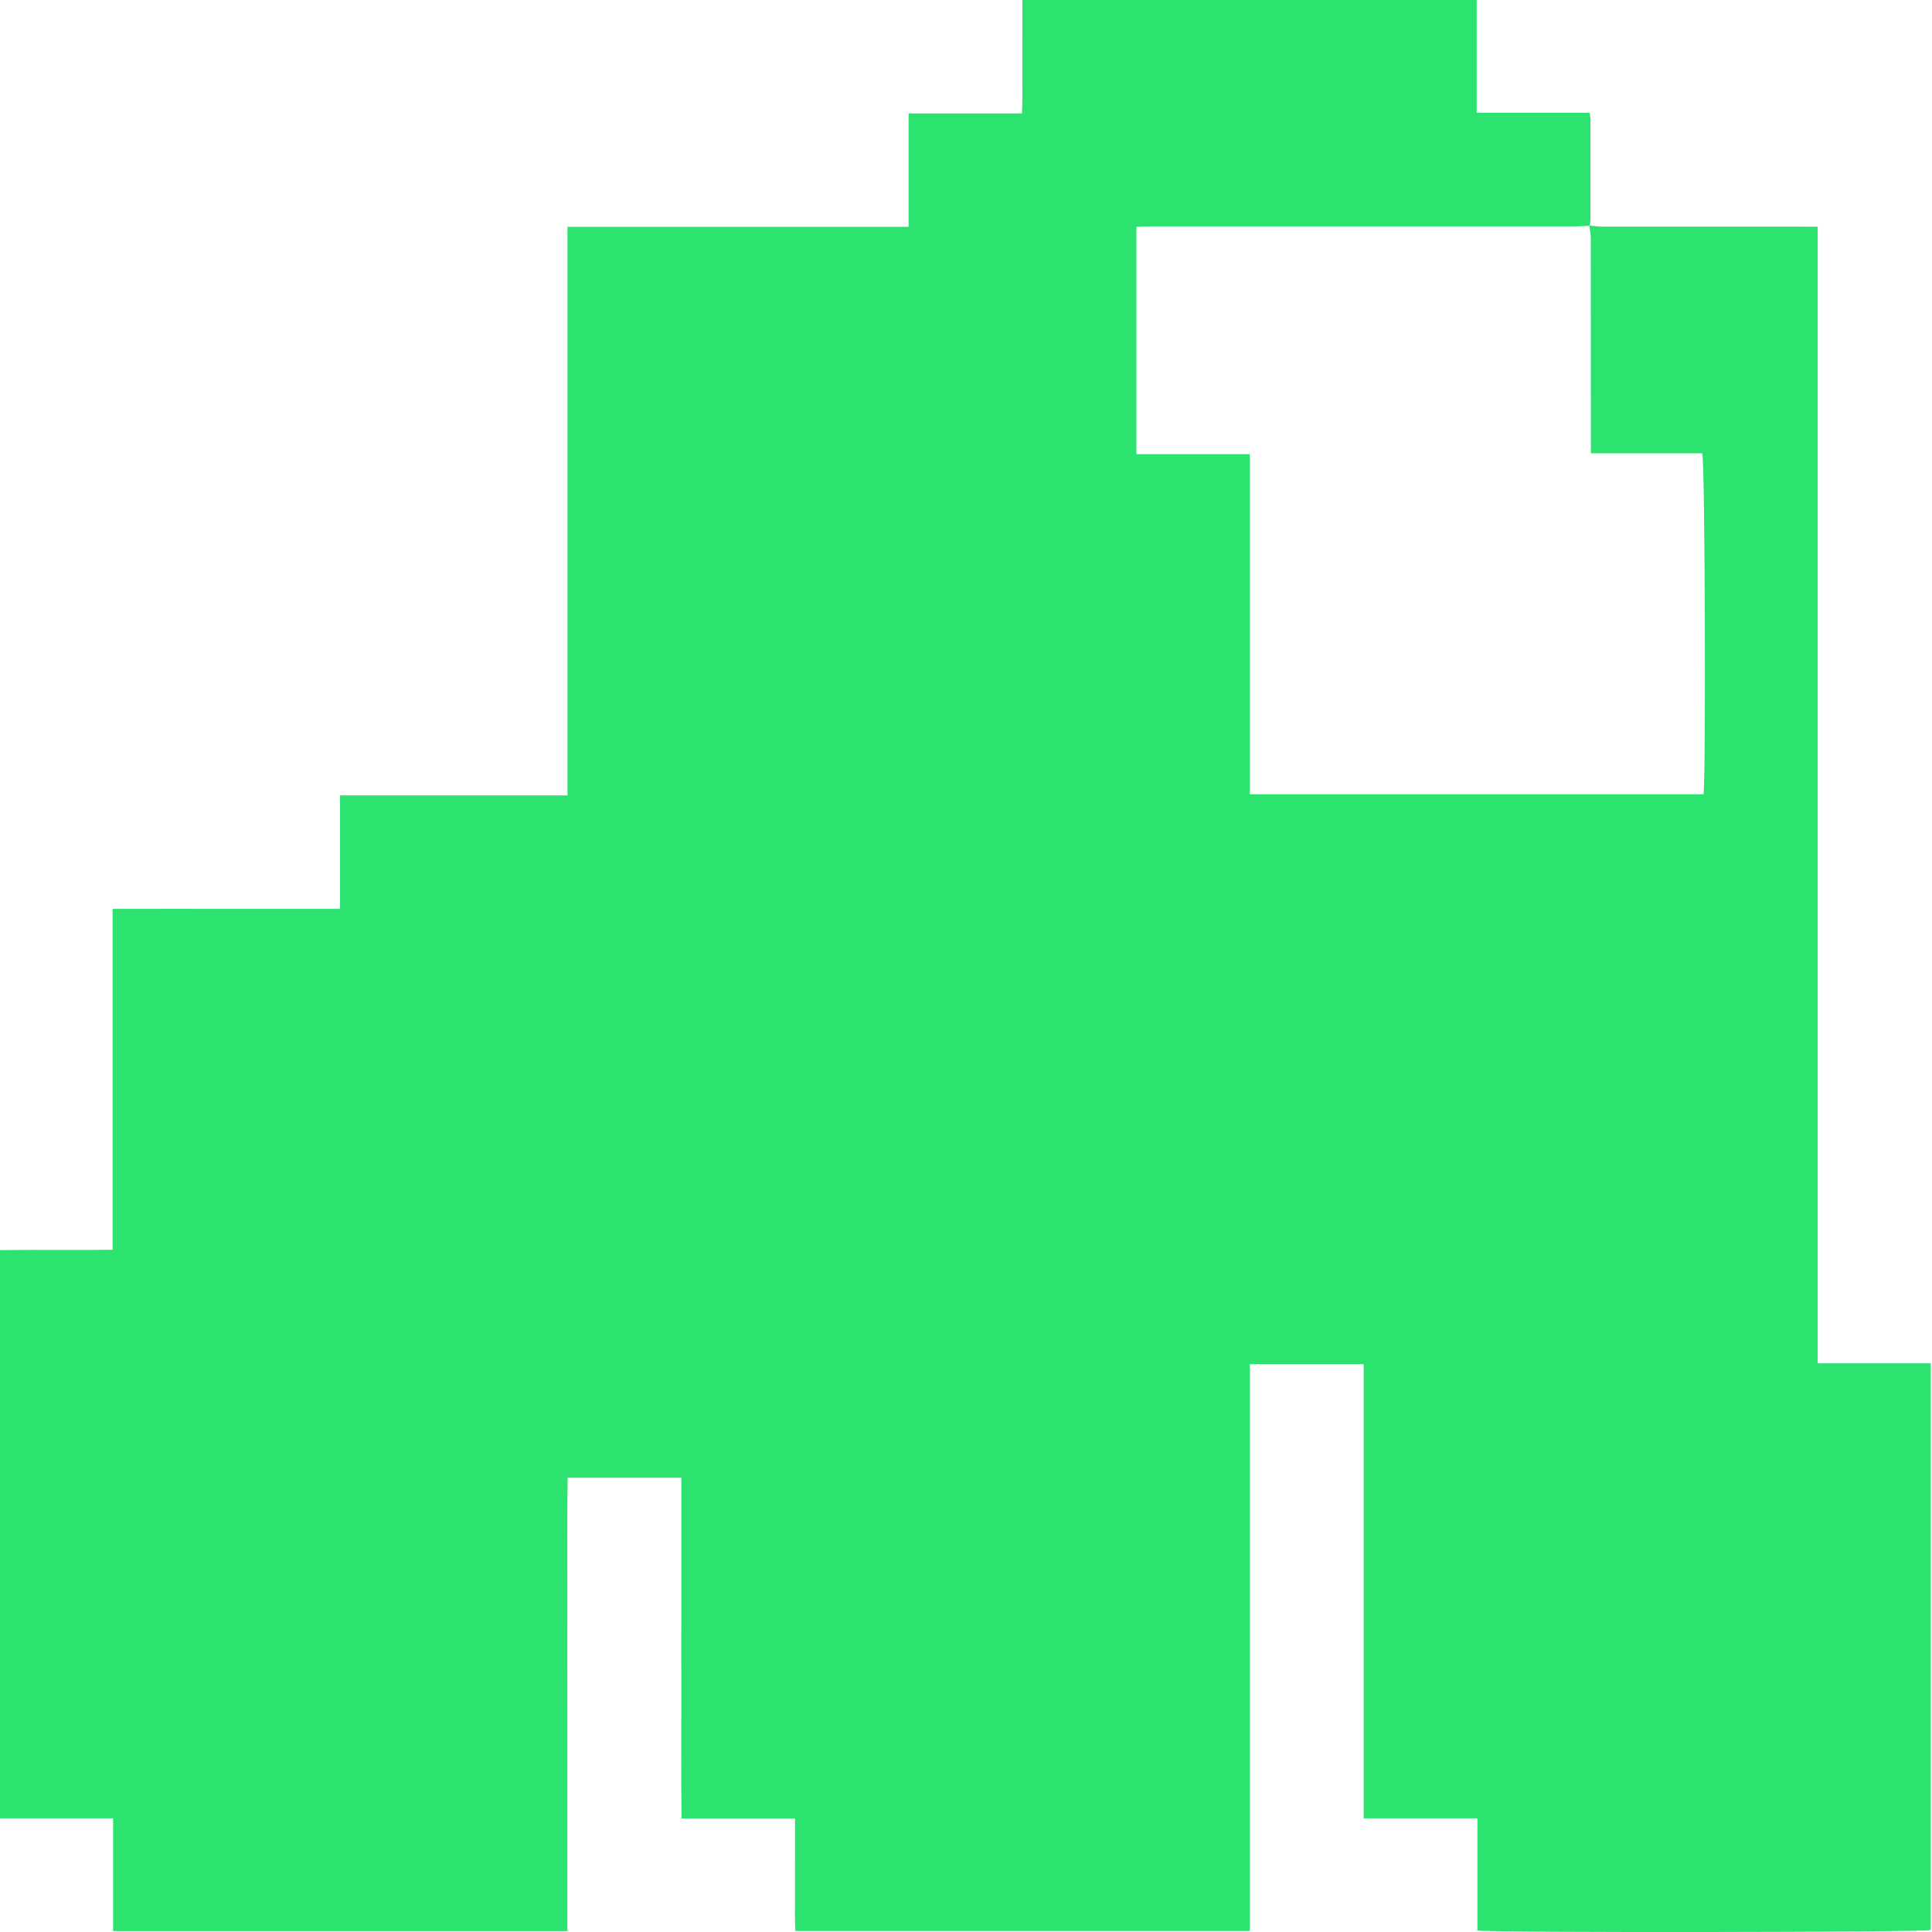 <svg version="1.1" xmlns="http://www.w3.org/2000/svg" xmlns:xlink="http://www.w3.org/1999/xlink" x="0px" y="0px"
	 viewBox="0 0 500 500" style="enable-background:new 0 0 500 500;" xml:space="preserve">
<g>
	<path fill="#2DE370" d="M411.31,58.36c1.16,0.1,2.32,0.29,3.48,0.29c17.36,0.02,34.72,0.01,52.07,0.01c1.06,0,2.13,0,3.56,0
		c0,98.1,0,196,0,294.17c9.93,0,19.5,0,29.27,0c0,49.07,0,97.85,0,146.67c-1.93,0.57-113.49,0.73-117.34,0.11
		c0-9.52,0-19.09,0-29.03c-9.9,0-19.54,0-29.44,0c0-39.36,0-78.35,0-117.54c-9.91,0-19.55,0-29.46,0c0,48.9,0,97.7,0,146.7
		c-39.25,0-78.23,0-117.62,0c-0.18-3.1-0.06-6.3-0.08-9.49c-0.02-3.24,0-6.47,0-9.71c0-3.22,0-6.43,0-9.91c-9.82,0-19.4,0-29.36,0
		c-0.14-10.02-0.05-19.79-0.06-29.55c-0.02-9.71,0-19.42,0-29.13c0-9.78,0-19.57,0-29.52c-9.85,0-19.42,0-29.43,0
		c-0.15,9.72-0.05,19.48-0.07,29.24c-0.02,9.81,0,19.61,0,29.42c0,9.71,0,19.42,0,29.13c0,9.79,0,19.58,0,29.55
		c-39.22,0-78.2,0-117.56,0c0-9.64,0-19.28,0-29.19c-9.94,0-19.51,0-29.28,0c0-49.05,0-97.84,0-147.05
		c9.61-0.14,19.25,0.02,29.15-0.09c0-29.42,0-58.6,0-88.22c10.03-0.03,19.79-0.01,29.54-0.01c9.68,0,19.36,0,29.32,0
		c0-9.86,0-19.43,0-29.37c19.71,0,39.15,0,58.86,0c0-49.17,0-97.96,0-147.13c29.52,0,58.76,0,88.28,0c0-9.94,0-19.5,0-29.35
		c9.83,0,19.39,0,29.34,0c0.2-3.44,0.08-6.63,0.1-9.82c0.02-3.24,0.01-6.47,0.01-9.71c0-3.22,0-6.43,0-9.83
		c39.25,0,78.22,0,117.58,0c0,9.65,0,19.29,0,29.2c9.94,0,19.51,0,29.22,0c0.1,0.71,0.22,1.17,0.22,1.62
		c0.01,8.73,0.01,17.46,0,26.18c0,0.47-0.16,0.95-0.24,1.43c-1.16,0.06-2.34,0.15-3.51,0.15c-36.77,0.01-73.55,0.01-110.32,0.01
		c-1.14,0-2.27,0.07-3.44,0.11c0,19.71,0,39.08,0,58.83c9.8,0,19.44,0,29.35,0c0,29.56,0,58.74,0,88.02c39.34,0,78.39,0,117.43,0
		c0.62-5.77,0.37-85.87-0.34-88.24c-9.48,0-19.04,0-28.84,0c0-1.34,0-2.4,0-3.45c0-17.36,0.01-34.71-0.01-52.07
		C411.71,60.65,411.45,59.5,411.31,58.36z"/>
</g>
</svg>
